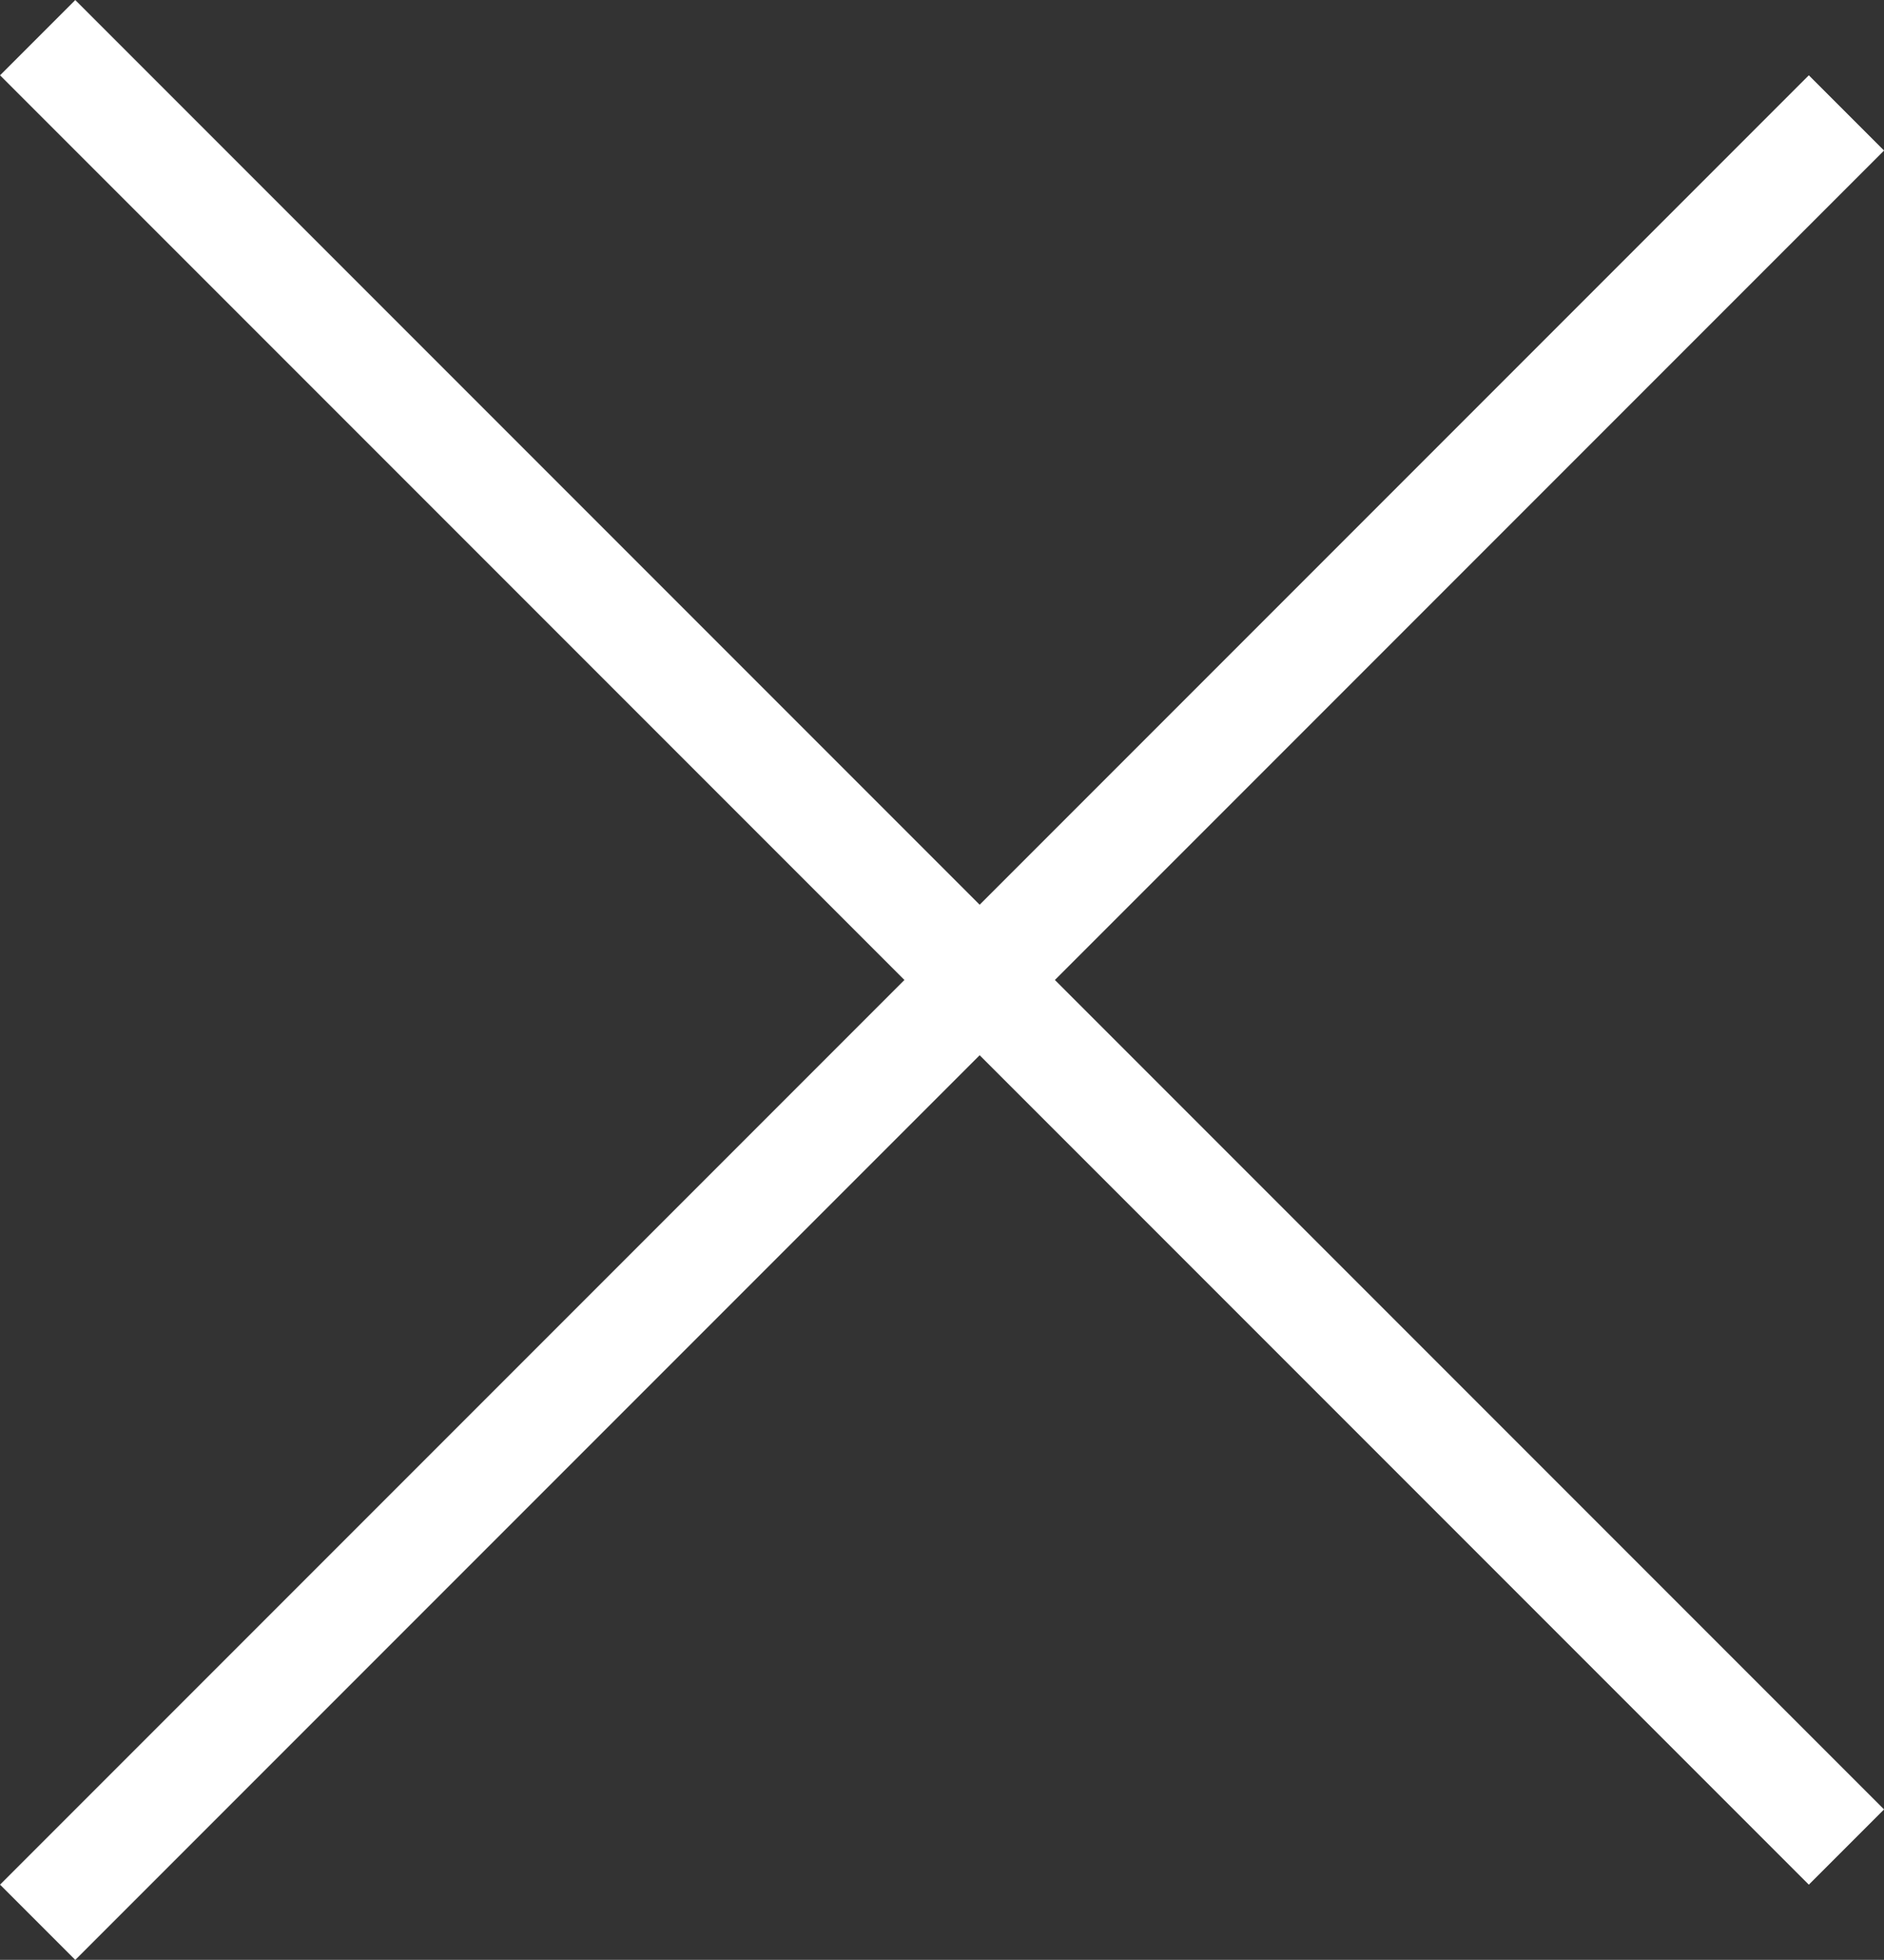 <?xml version="1.0" encoding="utf-8"?>
<!-- Generator: Adobe Illustrator 26.0.2, SVG Export Plug-In . SVG Version: 6.00 Build 0)  -->
<svg version="1.1" id="Layer_1" xmlns="http://www.w3.org/2000/svg" xmlns:xlink="http://www.w3.org/1999/xlink" x="0px" y="0px"
	 viewBox="0 0 17.707 18.414" style="enable-background:new 0 0 17.707 18.414;" xml:space="preserve">
<rect x="0" y="0" width="17.707" height="18.414" fill="#333333" stroke="none"/>
<style type="text/css">
	.st0{fill:none;stroke:#FFFFFF;}
</style>
<g>
	<line class="st0" x1="17.354" y1="1.061" x2="0.354" y2="18.061"/>
	<line class="st0" x1="0.354" y1="0.354" x2="17.354" y2="17.354"/>
</g>
</svg>
